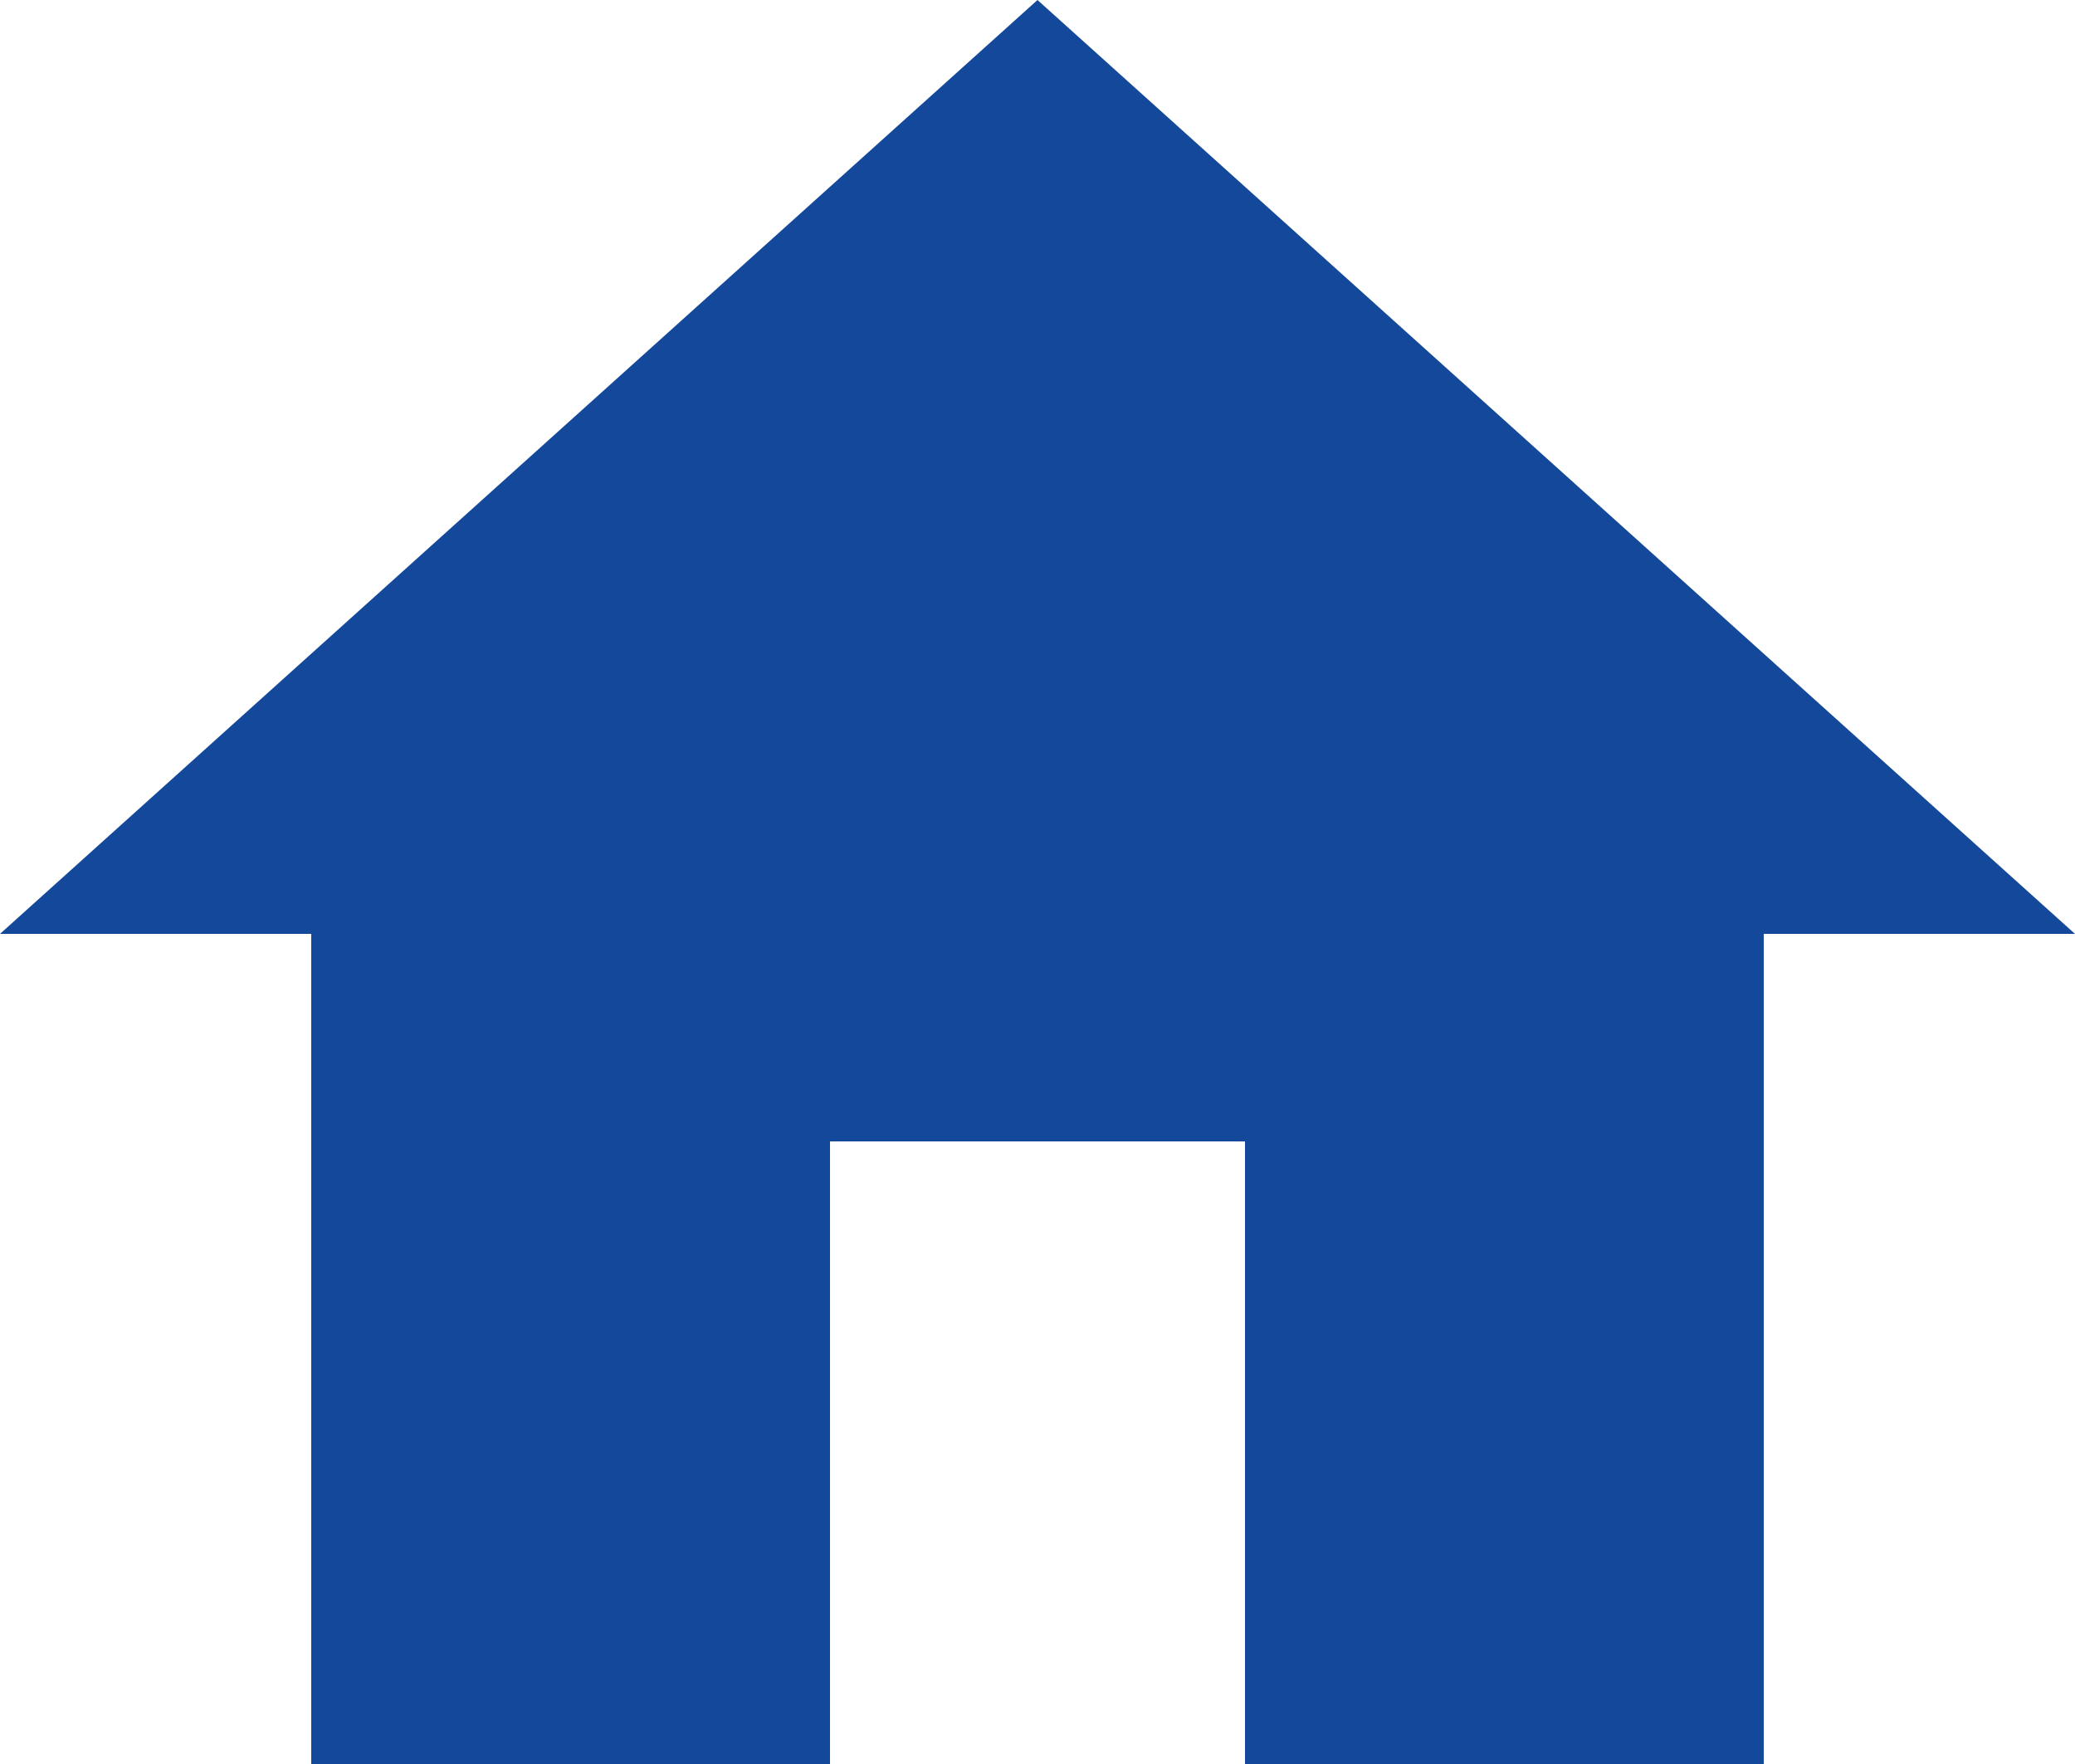 <?xml version="1.0" encoding="utf-8"?>
<!-- Generator: Adobe Illustrator 23.0.3, SVG Export Plug-In . SVG Version: 6.00 Build 0)  -->
<svg version="1.1" id="격리_모드" xmlns="http://www.w3.org/2000/svg" xmlns:xlink="http://www.w3.org/1999/xlink" x="0px"
	 y="0px" viewBox="0 0 510 433.5" style="enable-background:new 0 0 510 433.5;" xml:space="preserve">
<style type="text/css">
	.st0{fill:#14489A;}
</style>
<g>
	<g id="home">
		<polygon class="st0" points="204,433.5 204,280.5 306,280.5 306,433.5 433.5,433.5 433.5,229.5 510,229.5 255,0 0,229.5 
			76.5,229.5 76.5,433.5 		"/>
	</g>
</g>
</svg>

